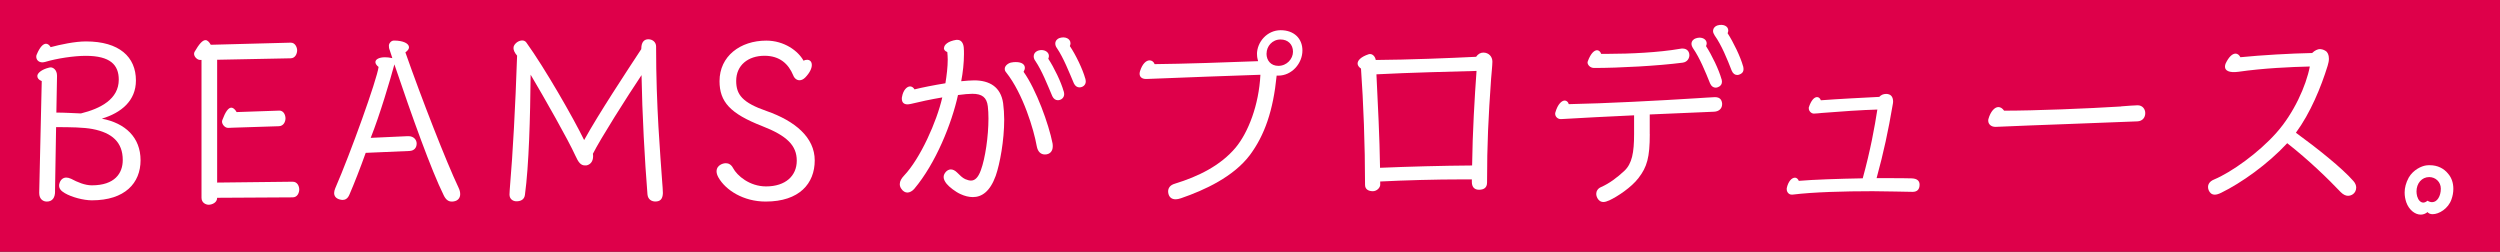 <?xml version="1.0" encoding="UTF-8"?><svg id="_イヤー_2" xmlns="http://www.w3.org/2000/svg" viewBox="0 0 463.5 46.67"><rect x="0" y="0" width="463.5" height="46.67" fill="#333333" stroke="none"/><defs><style>.cls-1{fill:#fff;}.cls-2{fill:#de004a;}</style></defs><g id="_イヤー_1-2"><g><rect class="cls-2" y="0" width="463.5" height="46.67" transform="translate(463.5 46.67) rotate(180)"/><path class="cls-1" d="M10.21,35.49c0,1.17-.51,1.88-1.53,1.88-.63,0-1.41-.39-1.41-1.6v-.08l.47-20.66c-.55-.2-.82-.55-.82-.94,0-.51,.75-1.21,2.2-1.56,.04,0,.2-.04,.27-.04,.51,0,1.18,.51,1.18,1.53v.2l-.12,6.65c1.53,0,3.37,.12,4.55,.16,3.65-.9,7.02-2.66,7.02-6.26,0-2.74-1.57-4.42-6.12-4.42-2.16,0-5.34,.47-7.53,1.13-.2,.04-.35,.08-.51,.08-.71,0-1.14-.47-1.14-1.06,0-.16,.04-.31,.12-.47,.59-1.37,1.18-1.92,1.69-1.92,.31,0,.63,.23,.86,.63,1.77-.47,4.47-1.06,6.55-1.06,6.16,0,9.26,2.86,9.26,7.24,0,3.76-2.71,5.99-6.32,7.08,4.35,.82,7.18,3.48,7.18,7.71s-2.9,7.43-9.02,7.43c-1.57,0-3.77-.59-5.02-1.33-.75-.43-1.06-.86-1.06-1.41,0-.08,0-.2,.04-.31,.16-.7,.63-1.17,1.29-1.17,.27,0,.55,.08,.9,.23,1.18,.63,2.55,1.21,3.84,1.21,4.24,0,5.73-2.23,5.73-4.69,0-3.29-1.96-5.05-5.61-5.75-1.65-.31-4.04-.35-6.75-.35l-.2,11.93Z"/><path class="cls-1" d="M37.35,11.11h-.27c-.51,0-1.1-.59-1.1-1.13,0-.12,.04-.23,.08-.35,.86-1.49,1.49-2.19,2.04-2.19,.35,0,.67,.31,.98,.86l14.79-.39c.86-.04,1.22,.9,1.22,1.41,0,.63-.35,1.49-1.22,1.49l-13.61,.27v22.77l14-.16c.9,0,1.22,.86,1.22,1.45,0,.55-.31,1.45-1.22,1.45l-14,.08c0,.94-1.02,1.29-1.57,1.29-.51,0-1.33-.35-1.33-1.29V11.11Zm14.36,9.39c.9-.04,1.22,.86,1.22,1.45,0,.55-.31,1.41-1.22,1.45l-8.47,.27-.94,.04c-.63,0-1.14-.67-1.14-1.17,0-.08,.04-.16,.04-.23,.59-1.6,1.14-2.35,1.69-2.35,.31,0,.67,.27,.98,.82l7.85-.27Z"/><path class="cls-1" d="M72.22,9.2c-.08-.23-.12-.35-.12-.74s.39-.94,.94-.94c1.73,0,2.79,.55,2.79,1.25,0,.31-.24,.63-.67,.94,2.98,8.49,7.53,20.19,9.89,25.16,.2,.43,.27,.78,.27,1.13,0,.7-.43,1.21-1.14,1.33-.16,.04-.27,.04-.43,.04-.55,0-1.06-.27-1.49-1.17-2.31-4.66-5.88-14.63-9.14-24.26-.75,2.78-2.67,9.31-4.39,13.62l6.79-.31h.24c.94,0,1.49,.67,1.49,1.37,0,.74-.43,1.33-1.33,1.37l-8.12,.35c-1.02,2.86-2.12,5.67-3.02,7.75-.31,.74-.78,.98-1.26,.98-.16,0-.35-.04-.51-.08-.63-.16-1.06-.55-1.06-1.21,0-.27,.08-.55,.2-.86,2.86-6.57,7.73-20.15,8.04-22.5-.39-.31-.59-.63-.59-.9,0-.51,.67-.9,1.77-.9,.39,0,.86,.04,1.37,.16l-.51-1.56Z"/><path class="cls-1" d="M118.9,9c0-1.25,.59-1.72,1.29-1.72,.86,0,1.45,.59,1.45,1.33,0,11.27,.78,19.99,1.14,25.23,.04,.51,.12,1.49,.12,1.96-.04,1.13-.51,1.56-1.41,1.56-.63,0-1.37-.35-1.45-1.33-.51-6.3-.98-14.98-1.1-22.1-2.67,3.99-7.61,11.78-9.02,14.59,.04,.16,.04,.31,.04,.47,0,.98-.55,1.56-1.26,1.68h-.24c-.78,0-1.22-.55-1.8-1.84-1.29-2.86-5.73-10.68-8.28-14.98-.08,7.94-.31,16.75-1.06,22.3-.12,.86-.78,1.17-1.57,1.17-.67,0-1.29-.43-1.29-1.25,0-.35,.08-1.33,.12-1.88,.47-5.44,.98-14.48,1.29-23.87-.47-.55-.67-1.02-.67-1.41,0-.43,.24-.74,.63-1.06,.27-.2,.67-.35,.98-.35s.59,.12,.78,.39c3.41,4.73,8.71,13.97,10.71,18.08,2.67-4.85,8-12.91,10.59-16.86v-.12Z"/><path class="cls-1" d="M149.61,11.08c.55,0,.9,.35,.9,.98,0,.59-.35,1.41-1.22,2.31-.35,.35-.71,.51-1.06,.51-.47,0-.94-.31-1.18-.94-.86-2.07-2.47-3.6-5.3-3.6-3.06,0-5.26,1.76-5.26,4.66,0,2.54,1.14,4.03,5.65,5.59,5.26,1.84,8.91,4.89,8.91,9.15s-2.82,7.63-9.1,7.63c-4.12,0-7.41-2.11-8.75-4.46-.24-.43-.35-.82-.35-1.13,0-.59,.31-1.02,.75-1.25,.27-.16,.63-.27,.98-.27,.47,0,.98,.23,1.33,.9,.75,1.41,3.06,3.4,6.12,3.4,3.61,0,5.69-1.96,5.69-4.77s-1.8-4.62-6.43-6.42c-5.92-2.31-7.89-4.5-7.89-8.33,0-4.62,3.84-7.51,8.67-7.51,3.33,0,5.92,1.92,6.9,3.72,.24-.12,.43-.16,.63-.16Z"/><path class="cls-1" d="M175.02,8.92c0-.59,.71-1.29,2.28-1.53h.2c.67,0,1.1,.55,1.18,1.41,.04,.39,.04,.82,.04,1.25,0,1.6-.2,3.4-.51,5.01,.9-.08,1.73-.16,2.39-.16,2.86,0,4.94,1.21,5.38,4.23,.12,.94,.2,2,.2,3.05,0,3.83-.78,8.14-1.57,10.41-1.06,2.93-2.59,3.95-4.24,3.95-.75,0-1.53-.2-2.28-.55-.9-.39-2.12-1.33-2.59-1.92-.35-.43-.55-.86-.55-1.25,0-.35,.16-.7,.47-1.02,.24-.23,.55-.39,.86-.39,.39,0,.78,.2,1.14,.55,.55,.55,1.02,1.02,1.53,1.25,.39,.16,.75,.27,1.06,.27,.71,0,1.33-.51,1.84-1.92,.82-2.23,1.41-6.3,1.41-9.59,0-.82-.04-1.6-.12-2.27-.2-1.64-1.06-2.31-2.86-2.31-.63,0-1.57,.08-2.67,.23-1.14,5.24-4.12,12.68-8.12,17.41-.35,.39-.82,.67-1.26,.67-.39,0-.82-.23-1.1-.67-.24-.31-.31-.63-.31-.9,0-.55,.31-1.06,.78-1.56,3.02-3.17,6.08-10.02,7.1-14.51-2.08,.35-4.28,.82-5.85,1.21-.24,.04-.43,.08-.59,.08-.67,0-1.06-.35-1.06-1.06,0-.12,0-.23,.04-.35,.2-1.21,.9-1.92,1.49-1.92,.31,0,.63,.2,.82,.55,1.41-.35,3.57-.78,5.73-1.13,.24-1.45,.43-3.05,.43-4.38,0-.51-.04-.98-.08-1.41-.43-.16-.63-.43-.63-.74Zm20.12,17.64c.04,.23,.04,.43,.04,.59,0,.9-.55,1.49-1.45,1.49-.71,0-1.33-.43-1.53-1.6-.51-2.93-2.51-9.66-5.65-13.61-.2-.23-.27-.43-.27-.67,0-.63,.75-1.1,1.22-1.17,.31-.08,.63-.08,.86-.08,1.06,0,1.65,.43,1.65,1.06,0,.23-.08,.47-.24,.74,2.35,3.29,4.67,9.7,5.37,13.26Zm2.08-9.62c.04,.2,.08,.35,.08,.51,0,.67-.55,1.13-1.18,1.13-.39,0-.78-.23-1.02-.74-.9-2.11-1.92-4.73-3.14-6.53-.24-.31-.31-.63-.31-.86,0-.78,.75-1.17,1.45-1.17,.75,0,1.37,.47,1.37,1.1,0,.16-.04,.31-.12,.51,1.06,1.6,2.39,4.34,2.86,6.06Zm4-2.39c.04,.2,.08,.39,.08,.55,0,.67-.55,1.1-1.18,1.1-.39,0-.78-.23-1.02-.74-.9-2.11-1.92-4.73-3.14-6.53-.24-.31-.31-.63-.31-.86,0-.51,.39-.9,.78-1.02,1.06-.35,2.04,.12,2.04,.98,0,.16-.04,.31-.12,.51,1.06,1.56,2.39,4.3,2.86,6.03Z"/><path class="cls-1" d="M233.04,10.06c0-2.27,1.88-4.46,4.39-4.46s4.04,1.56,4.04,3.76c0,2.39-1.96,4.66-4.47,4.66h-.31c-.63,6.42-2.2,11.03-4.98,14.75-3.02,3.99-8.32,6.46-12.75,7.98-.35,.12-.71,.2-.98,.2-.67,0-1.14-.31-1.33-.94-.04-.16-.08-.31-.08-.51,0-.55,.27-1.17,1.26-1.45,4.35-1.33,8.47-3.36,11.26-6.69,2.31-2.78,4.31-7.86,4.59-13.5-4.75,.16-14.55,.51-21.07,.78-.75,.04-1.33-.27-1.33-.98,0-.16,.04-.31,.08-.47,.43-1.37,1.14-2,1.77-2,.39,0,.75,.23,.94,.7,4.98-.04,14.16-.35,19.18-.55-.12-.39-.2-.82-.2-1.29Zm1.77-.12c0,1.29,.82,2.27,2.2,2.27,1.57,0,2.71-1.29,2.71-2.62s-.9-2.27-2.31-2.27c-1.53,0-2.59,1.25-2.59,2.62Z"/><path class="cls-1" d="M255.9,34.2c0,.63-.67,1.25-1.37,1.25-.75,0-1.45-.31-1.45-1.17,0-7.39-.31-15.41-.75-21.56-.39-.27-.63-.59-.63-.94,0-.59,.63-1.25,2.04-1.72,.12-.04,.2-.04,.27-.04,.51,0,.94,.47,1.06,1.1,6.04-.04,13.77-.35,18.6-.59,.35-.51,.82-.78,1.33-.78,1.02,0,1.69,.74,1.69,1.68,0,.63-.2,2.62-.24,3.17-.51,7.32-.75,12.01-.75,19.25,0,.98-.63,1.33-1.49,1.33s-1.33-.51-1.33-1.45v-.47h-1.69c-5.1,0-10.63,.16-15.3,.39v.55Zm-.71-20.42c.27,5.67,.59,11.66,.67,17.33,5.45-.23,11.57-.39,17.07-.43,.08-6.18,.47-12.68,.82-17.53-4.43,.12-12.44,.31-18.56,.63Z"/><path class="cls-1" d="M305.87,24.85c0,4.34-.51,6.1-2.08,8.14-1.33,1.76-3.96,3.48-5.41,4.15-.43,.2-.82,.31-1.1,.31-.55,0-.9-.31-1.14-.74-.12-.23-.2-.51-.2-.74,0-.51,.27-1.02,.9-1.29,1.53-.67,2.98-1.76,4.32-3.01,1.41-1.33,1.8-3.36,1.8-6.81v-3.48c-4.86,.23-9.81,.47-13.53,.7-.59,.04-1.1-.43-1.1-.98,0-.08,0-.2,.04-.27,.43-1.53,1.18-2.19,1.73-2.19,.31,0,.63,.23,.75,.67,6.63-.12,17.03-.67,23.77-1.1,.9-.04,2.82-.2,3.33-.2,.94,0,1.26,.51,1.33,1.17v.16c0,.74-.55,1.33-1.49,1.37-2.9,.12-7.26,.31-11.93,.51v3.64Zm-7.49-14.87c3.61,0,9.1-.23,13.14-.94,.16-.04,.27-.04,.43-.04,.82,0,1.26,.55,1.26,1.25,0,.47-.31,1.25-1.26,1.37-4.55,.59-11.77,.98-16.4,.98-.75,0-1.22-.59-1.22-1.02,0-.08,.04-.16,.04-.2,.59-1.6,1.26-2.07,1.73-2.07,.31,0,.63,.27,.75,.67h1.53Zm20.79,4.66c.04,.2,.08,.35,.08,.51,0,.43-.2,.7-.51,.9-.2,.12-.43,.2-.67,.2-.39,0-.78-.23-1.02-.78-.86-2.15-1.92-4.73-3.14-6.49-.2-.31-.31-.59-.31-.86,0-.51,.39-.9,.82-1.02,.24-.08,.47-.12,.67-.12,.75,0,1.33,.43,1.33,1.06,0,.16-.04,.31-.12,.51,1.06,1.64,2.39,4.38,2.86,6.1Zm4-2.39c.04,.2,.08,.39,.08,.55,0,.43-.16,.7-.51,.9-.2,.12-.43,.2-.67,.2-.39,0-.78-.23-1.02-.82-.82-2.11-1.88-4.73-3.14-6.49-.2-.31-.31-.59-.31-.82,0-.55,.39-.94,.82-1.06,1.06-.31,2,.12,2,.94,0,.16-.04,.31-.12,.51,1.06,1.64,2.39,4.38,2.86,6.1Z"/><path class="cls-1" d="M349.65,17.41c.12,0,.27,0,.39,.04,.63,.12,.94,.63,.94,1.41,0,.16-.04,.39-.08,.59-.82,4.81-1.65,8.72-2.98,13.58h2.2c1.69,0,3.18,0,4.32,.04,1.1,.04,1.45,.55,1.45,1.17,0,.86-.43,1.33-1.29,1.33-1.14,0-4.94-.12-7.41-.12-5.26,0-11.06,.16-14.83,.63h-.2c-.51,0-.9-.47-.9-.98v-.2c.27-1.29,.94-1.96,1.53-1.96,.27,0,.55,.2,.71,.59,2.67-.23,7.34-.39,11.85-.47,1.45-5.28,2.2-9.47,2.71-12.75-2.86,.08-6.83,.35-10.28,.63-.43,.04-1.14,.12-1.49,.12-.51,0-.94-.51-.94-.94v-.2c.43-1.33,1.02-1.92,1.53-1.92,.31,0,.55,.2,.71,.59,3.02-.23,7.65-.47,10.83-.63,.31-.35,.75-.55,1.26-.55Z"/><path class="cls-1" d="M393.26,19.72c1.1-.08,2.47-.2,3.06-.2,.9,0,1.41,.7,1.41,1.45,0,.82-.51,1.49-1.45,1.53-6.24,.27-19.18,.7-26.25,1.02-.82,.04-1.41-.47-1.41-1.13,0-.12,0-.23,.04-.35,.39-1.37,1.14-2.19,1.84-2.19,.39,0,.75,.23,1.06,.67,5.61,0,15.5-.39,21.69-.78Z"/><path class="cls-1" d="M430.21,9.12c.31,0,.63,.12,.94,.31,.39,.23,.63,.74,.63,1.45,0,.39-.08,.82-.24,1.33-1.22,3.95-3.18,8.72-5.88,12.4,3.88,2.82,8.55,6.53,10.67,8.96,.35,.39,.51,.82,.51,1.21,0,.55-.27,.98-.59,1.21-.27,.2-.59,.31-.94,.31-.39,0-.86-.2-1.33-.67-2.31-2.43-5.92-5.95-9.93-9.08-3.61,3.91-8.55,7.39-12.24,9.19-.47,.23-.86,.35-1.18,.35-.59,0-.94-.35-1.14-.82-.08-.2-.12-.39-.12-.59,0-.51,.27-1.06,1.14-1.41,3.18-1.33,8.24-4.93,11.53-8.65,3.22-3.6,5.53-8.72,6.2-12.29-3.49,.08-8.59,.31-13.26,.98-1.73,.23-2.47-.23-2.47-.94,0-.2,.04-.39,.12-.59,.59-1.25,1.26-1.84,1.84-1.84,.35,0,.67,.23,.9,.67,3.88-.39,9.3-.7,13.3-.78,.47-.47,1.02-.74,1.53-.74Z"/><path class="cls-1" d="M448.8,39.79c-1.1,0-2.2-.94-2.67-2.27-.2-.59-.31-1.17-.31-1.84,0-.86,.24-1.8,.75-2.74,.86-1.49,2.39-2.15,3.22-2.27,.24-.04,.47-.04,.71-.04,1.41,0,2.59,.59,3.37,1.56,.71,.82,.98,1.8,.98,2.82,0,.67-.12,1.33-.35,1.96-.59,1.72-2.31,2.74-3.49,2.74-.39,0-.75-.12-.94-.39-.39,.31-.82,.47-1.26,.47Zm2.12-2.31c.94,0,1.61-1.13,1.61-2.5,0-1.25-.98-2.15-2.16-2.15-1.37,0-2.35,1.17-2.35,2.66,0,.27,.04,.59,.12,.9,.2,.7,.63,1.17,1.14,1.17,.24,0,.51-.12,.78-.35,.31,.2,.59,.27,.86,.27Z"/></g></g></svg>